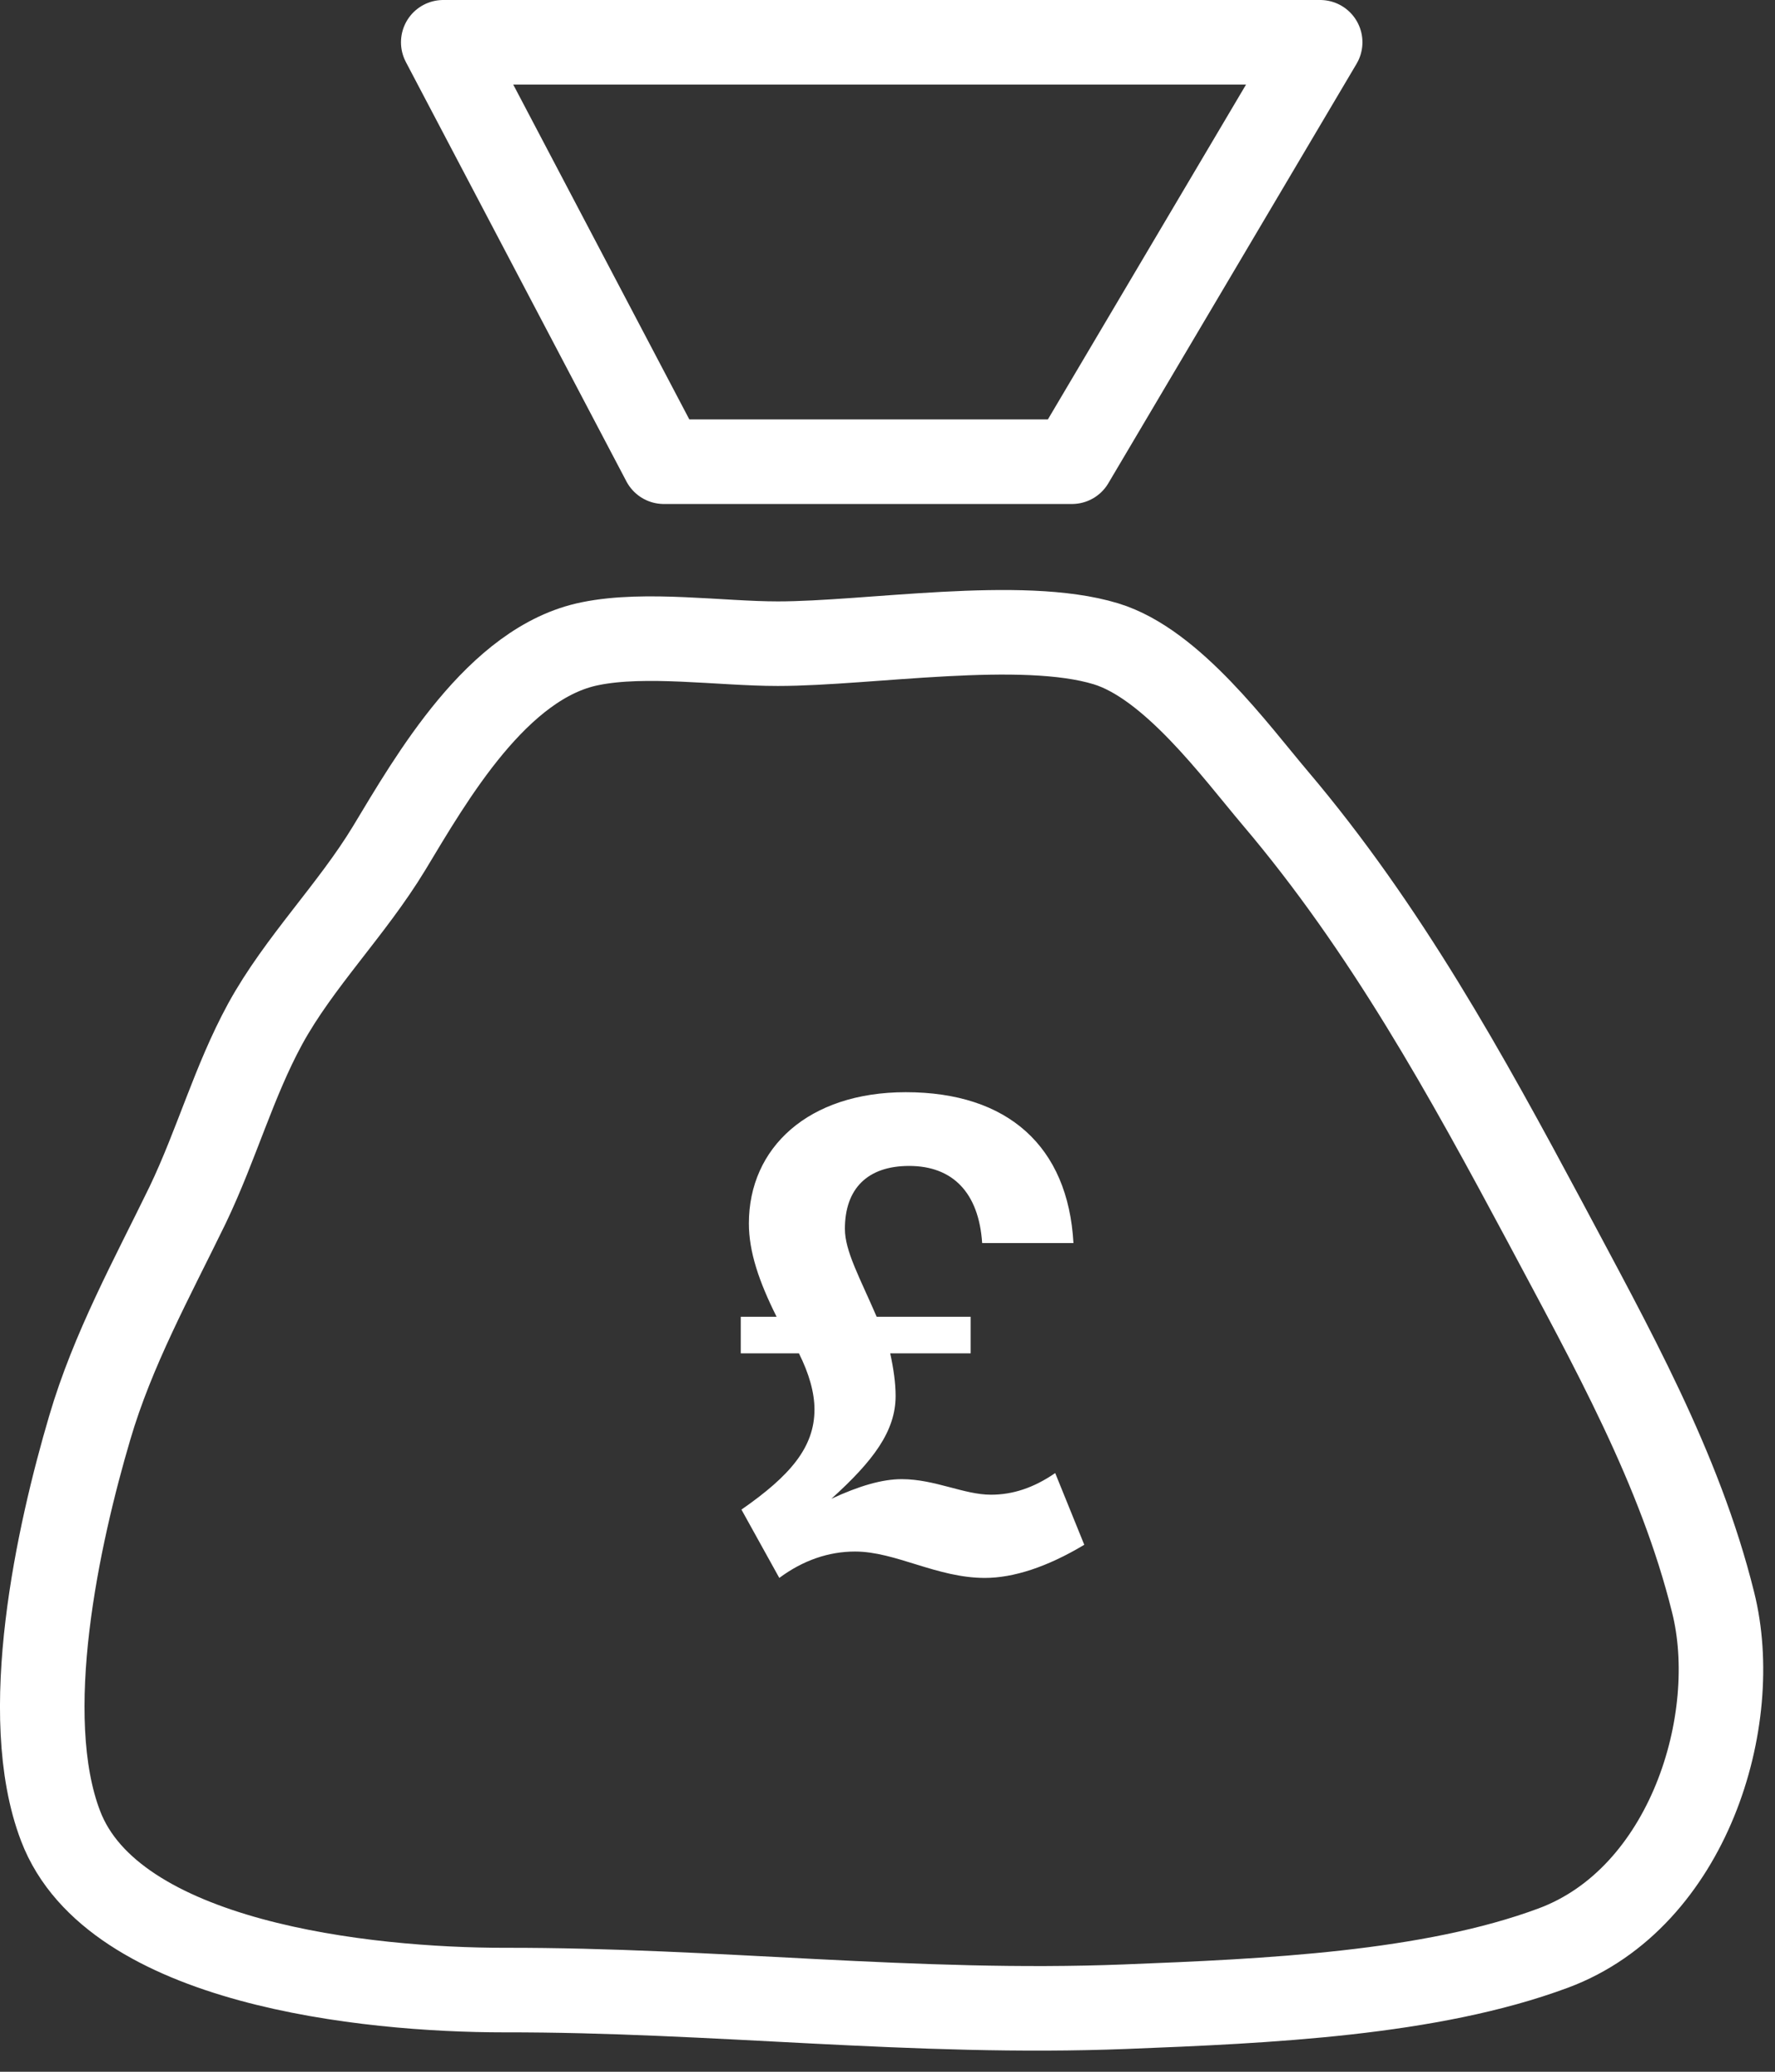 <?xml version="1.0" encoding="UTF-8"?>
<svg width="42px" height="49px" viewBox="0 0 42 49" version="1.1" xmlns="http://www.w3.org/2000/svg" xmlns:xlink="http://www.w3.org/1999/xlink">
    <rect x="0" y="0" width="42" height="49" fill="#333333" stroke="none"/>
    <!-- Generator: Sketch 46.2 (44496) - http://www.bohemiancoding.com/sketch -->
    <title>cash-bag-icon</title>
    <desc>Created with Sketch.</desc>
    <defs></defs>
    <g id="designs" stroke="none" stroke-width="1" fill="none" fill-rule="evenodd">
        <g id="trf-Site_Wireframe_Security_v1-Copy-2" transform="translate(-934, -2002)">
            <g id="cash-bag-icon" transform="translate(935, 2003)">
                <polygon id="Stroke-1" stroke="#FFFFFF" stroke-width="2" stroke-linecap="round" stroke-linejoin="round" points="9.488 -7.1e-15 30.238 -7.1e-15 24.365 9.92 14.707 9.92"></polygon>
                <path d="M17.405,14.224 C19.564,14.224 23.166,13.616 25.169,14.227 C26.733,14.703 28.233,16.765 29.174,17.876 C31.791,20.96 33.706,24.444 35.556,27.899 C37.118,30.835 38.748,33.72 39.535,36.895 C40.237,39.682 38.953,43.886 35.754,45.074 C32.843,46.156 28.995,46.329 25.625,46.461 C20.643,46.656 15.902,46.059 10.931,46.068 C7.668,46.068 1.673,45.439 0.434,42.187 C-0.568,39.571 0.377,35.295 1.123,32.77 C1.667,30.917 2.595,29.236 3.441,27.498 C4.13,26.058 4.53,24.585 5.274,23.218 C6.077,21.753 7.324,20.519 8.209,19.058 C9.203,17.412 10.768,14.662 12.966,14.224 C14.277,13.956 16.05,14.224 17.405,14.224 Z" id="Stroke-3" stroke="#FFFFFF" stroke-width="2" stroke-linecap="round" stroke-linejoin="round"></path>
                <path d="M16.544,34.704 L17.44,36.32 C18,35.904 18.608,35.696 19.232,35.696 C20.192,35.696 21.168,36.32 22.304,36.32 C22.976,36.32 23.776,36.064 24.656,35.536 L23.968,33.84 C23.456,34.192 22.96,34.352 22.448,34.352 C21.808,34.352 21.12,33.984 20.336,33.984 C19.872,33.984 19.328,34.144 18.672,34.448 C19.664,33.552 20.192,32.848 20.192,32.016 C20.192,31.712 20.144,31.376 20.064,31.008 L21.968,31.008 L21.968,30.144 L19.744,30.144 C19.344,29.216 18.992,28.592 18.992,28.064 C18.992,27.12 19.52,26.576 20.512,26.576 C21.536,26.576 22.16,27.2 22.24,28.4 L24.4,28.4 C24.272,26.112 22.848,24.832 20.432,24.832 C18.128,24.832 16.72,26.144 16.72,27.936 C16.72,28.608 16.96,29.312 17.376,30.144 L16.528,30.144 L16.528,31.008 L17.904,31.008 C18.144,31.488 18.272,31.936 18.272,32.336 C18.272,33.232 17.696,33.904 16.544,34.704 Z" id="£" fill="#FFFFFF"></path>
            </g>
        </g>
    </g>
</svg>
